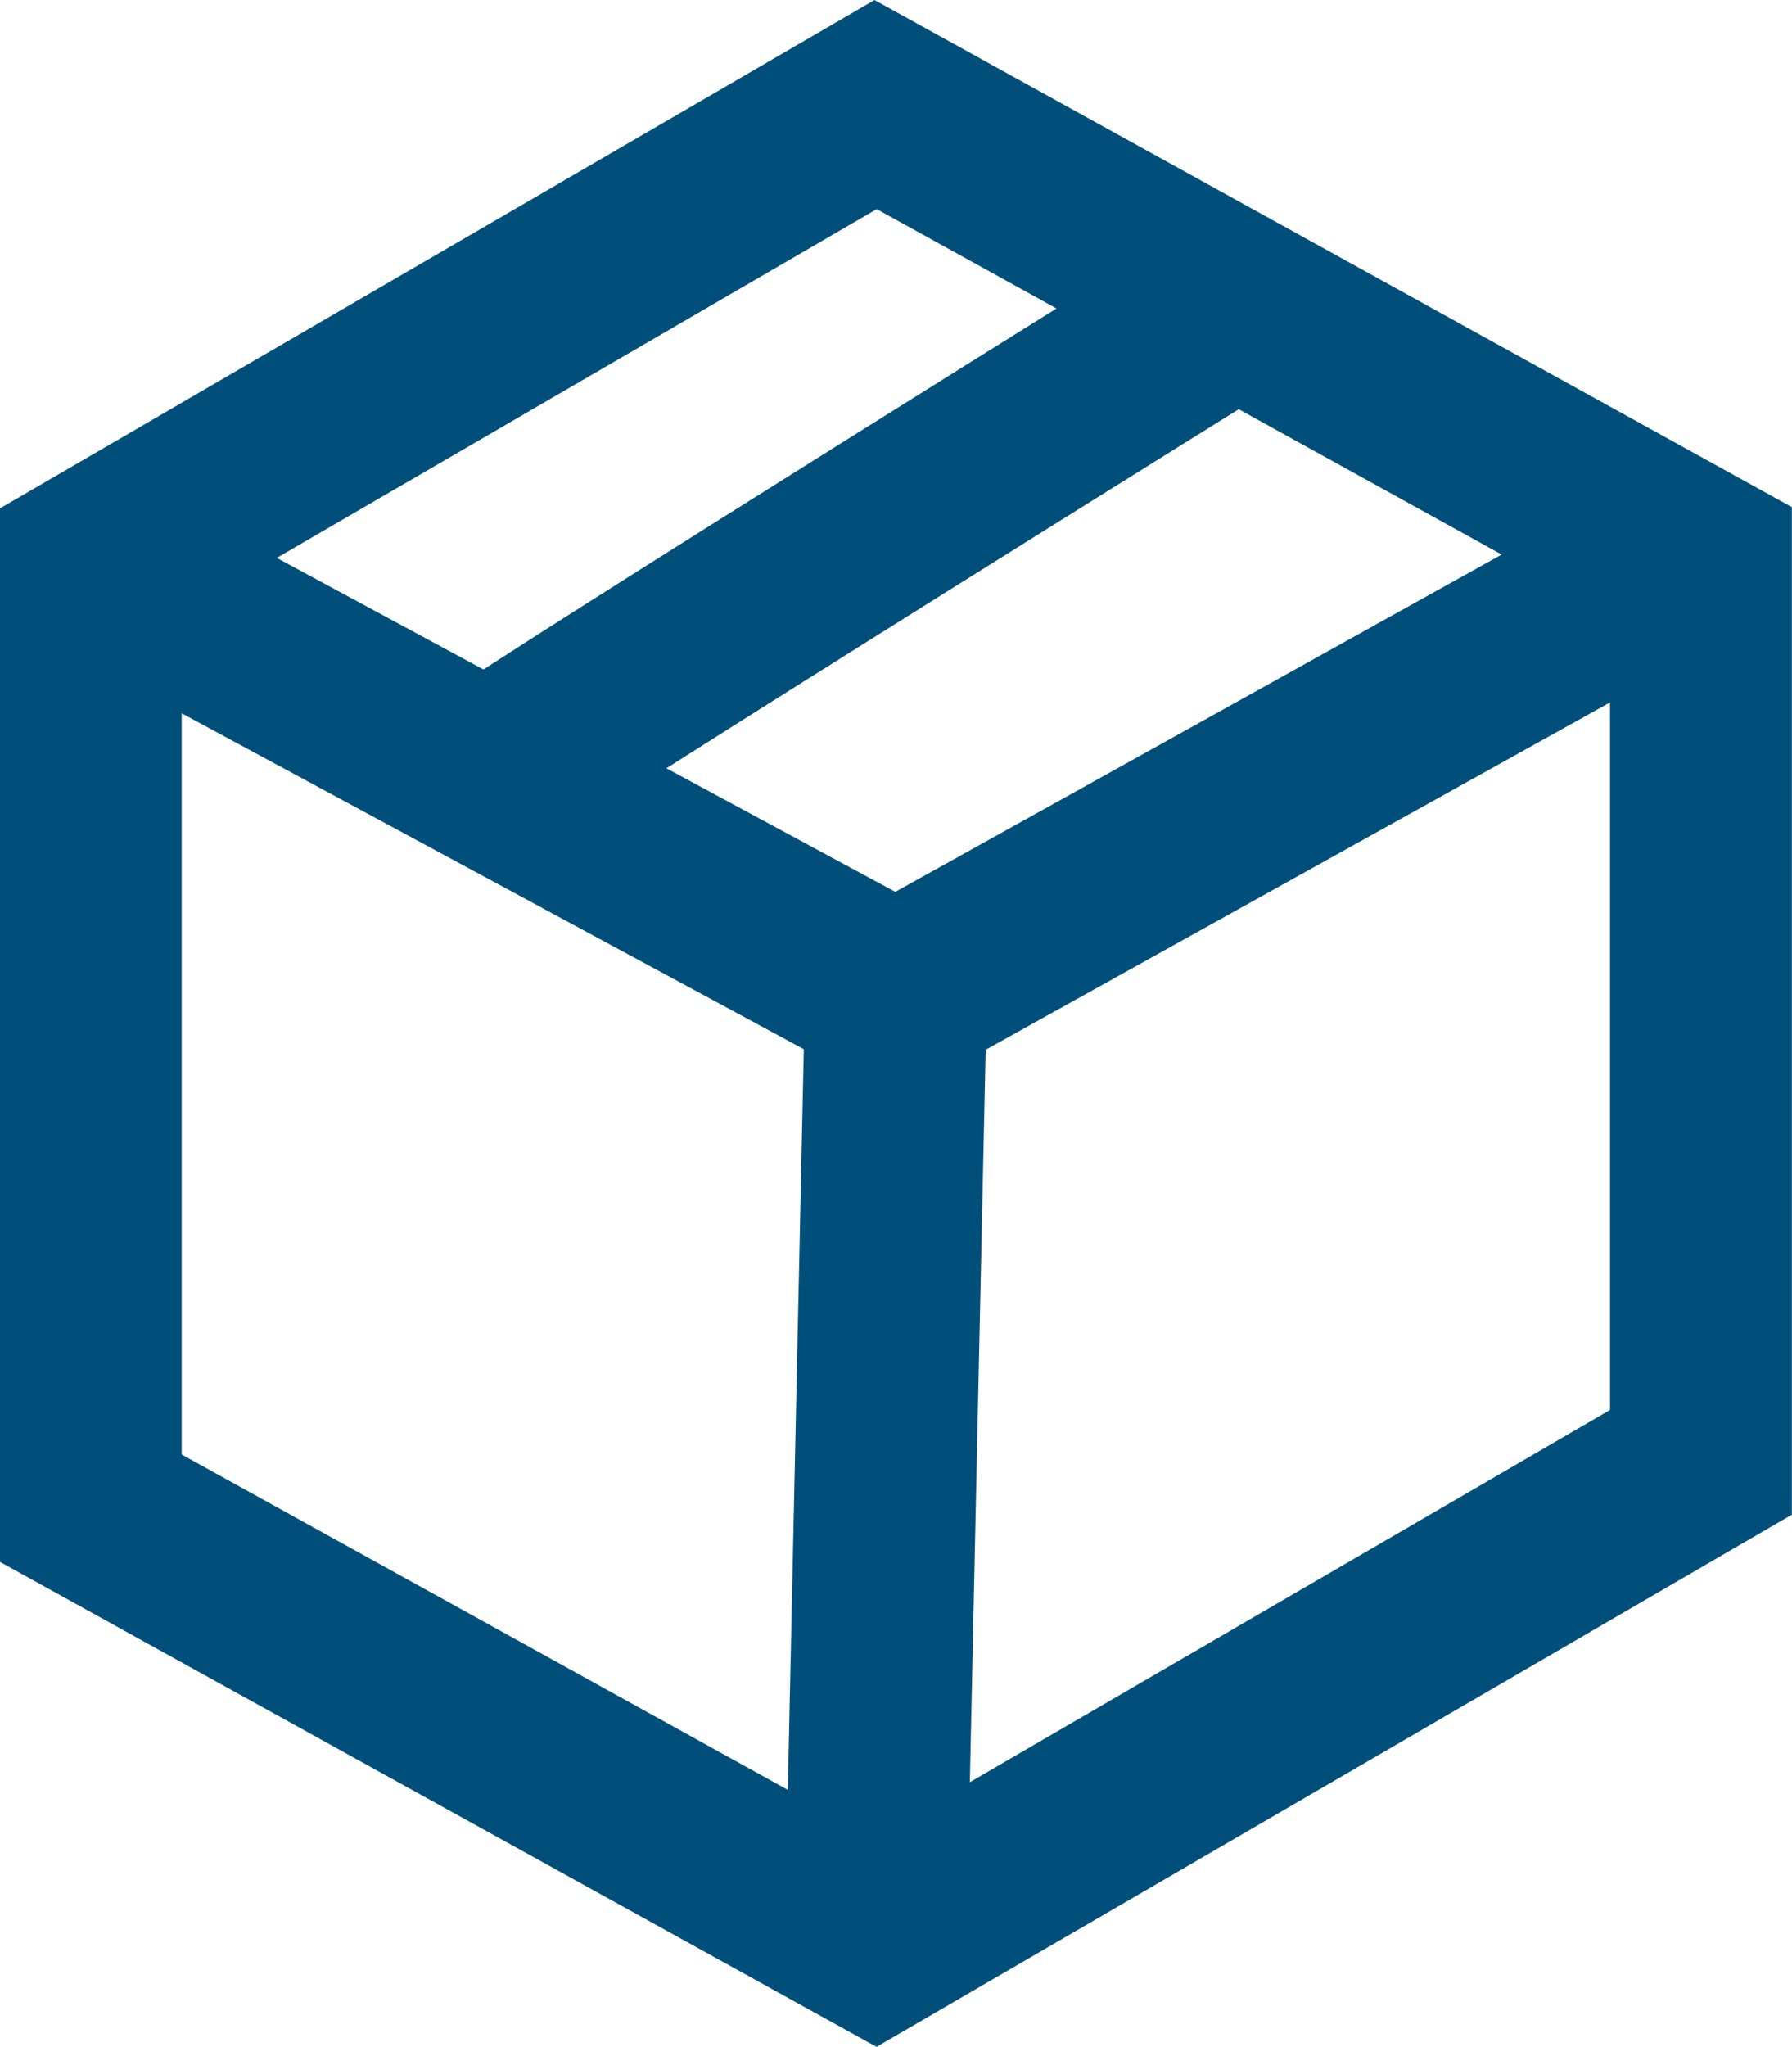 <svg xmlns="http://www.w3.org/2000/svg" width="39.421" height="45" viewBox="0 0 39.421 45">
  <g id="Raggruppa_4325" data-name="Raggruppa 4325" transform="translate(2 2.299)">
    <path id="Tracciato_30238" data-name="Tracciato 30238" d="M-1734.235,78.37-1751.5,88.4v20.828l17.261,9.544,18.16-10.553V88.4Z" transform="translate(1751.497 -78.37)" fill="none" stroke="#004f7b" stroke-miterlimit="10" stroke-width="4"/>
    <path id="Tracciato_30239" data-name="Tracciato 30239" d="M-1751.5,127.753l17.711,9.557-.449,20.814" transform="translate(1751.497 -117.722)" fill="none" stroke="#004f7b" stroke-miterlimit="10" stroke-width="4"/>
    <line id="Linea_487" data-name="Linea 487" x1="17.19" y2="9.557" transform="translate(17.711 10.031)" fill="none" stroke="#004f7b" stroke-miterlimit="10" stroke-width="4"/>
    <path id="Tracciato_30240" data-name="Tracciato 30240" d="M-1707.617,108.962c1.215-.9,16.853-10.624,16.853-10.624" transform="translate(1716.473 -94.282)" fill="none" stroke="#004f7b" stroke-miterlimit="10" stroke-width="4"/>
  </g>
</svg>
